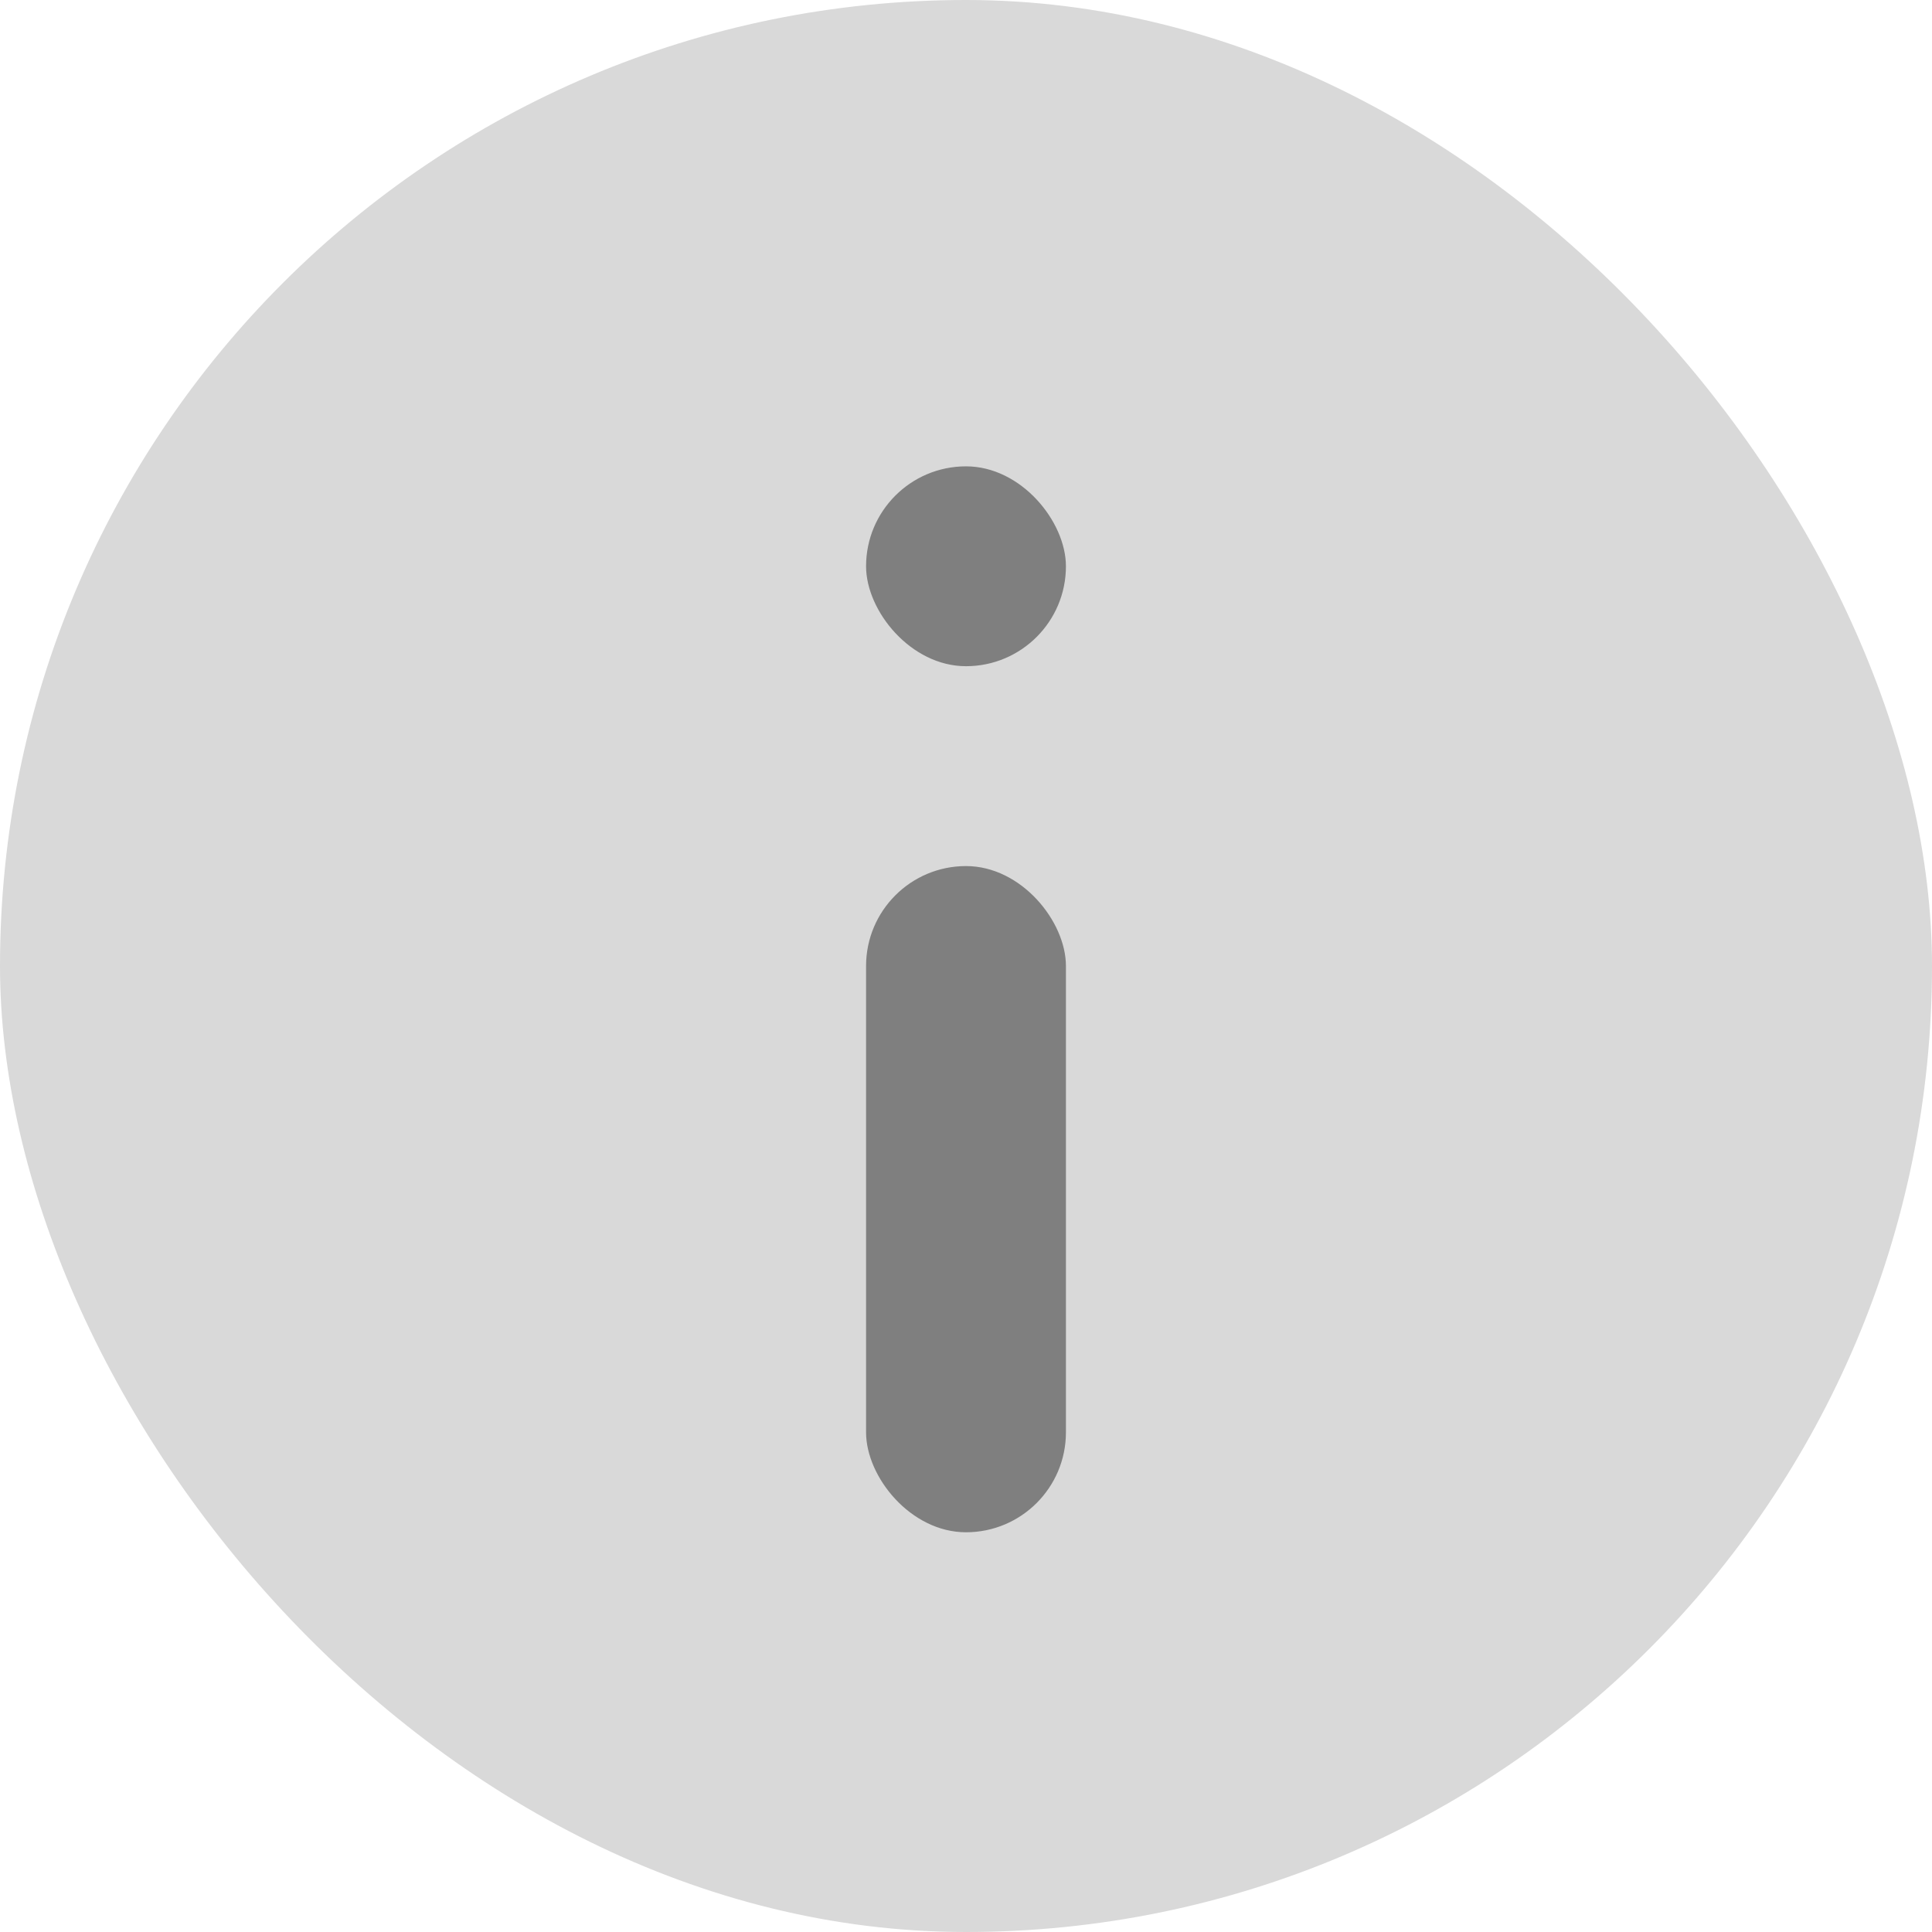 <svg width="29" height="29" viewBox="0 0 29 29" fill="none" xmlns="http://www.w3.org/2000/svg">
<rect width="29" height="29" rx="14.5" fill="#D9D9D9"/>
<rect x="13" y="13" width="3" height="10" rx="1.5" fill="#7F7F7F"/>
<rect x="13" y="7" width="3" height="3" rx="1.5" fill="#7F7F7F"/>
</svg>
